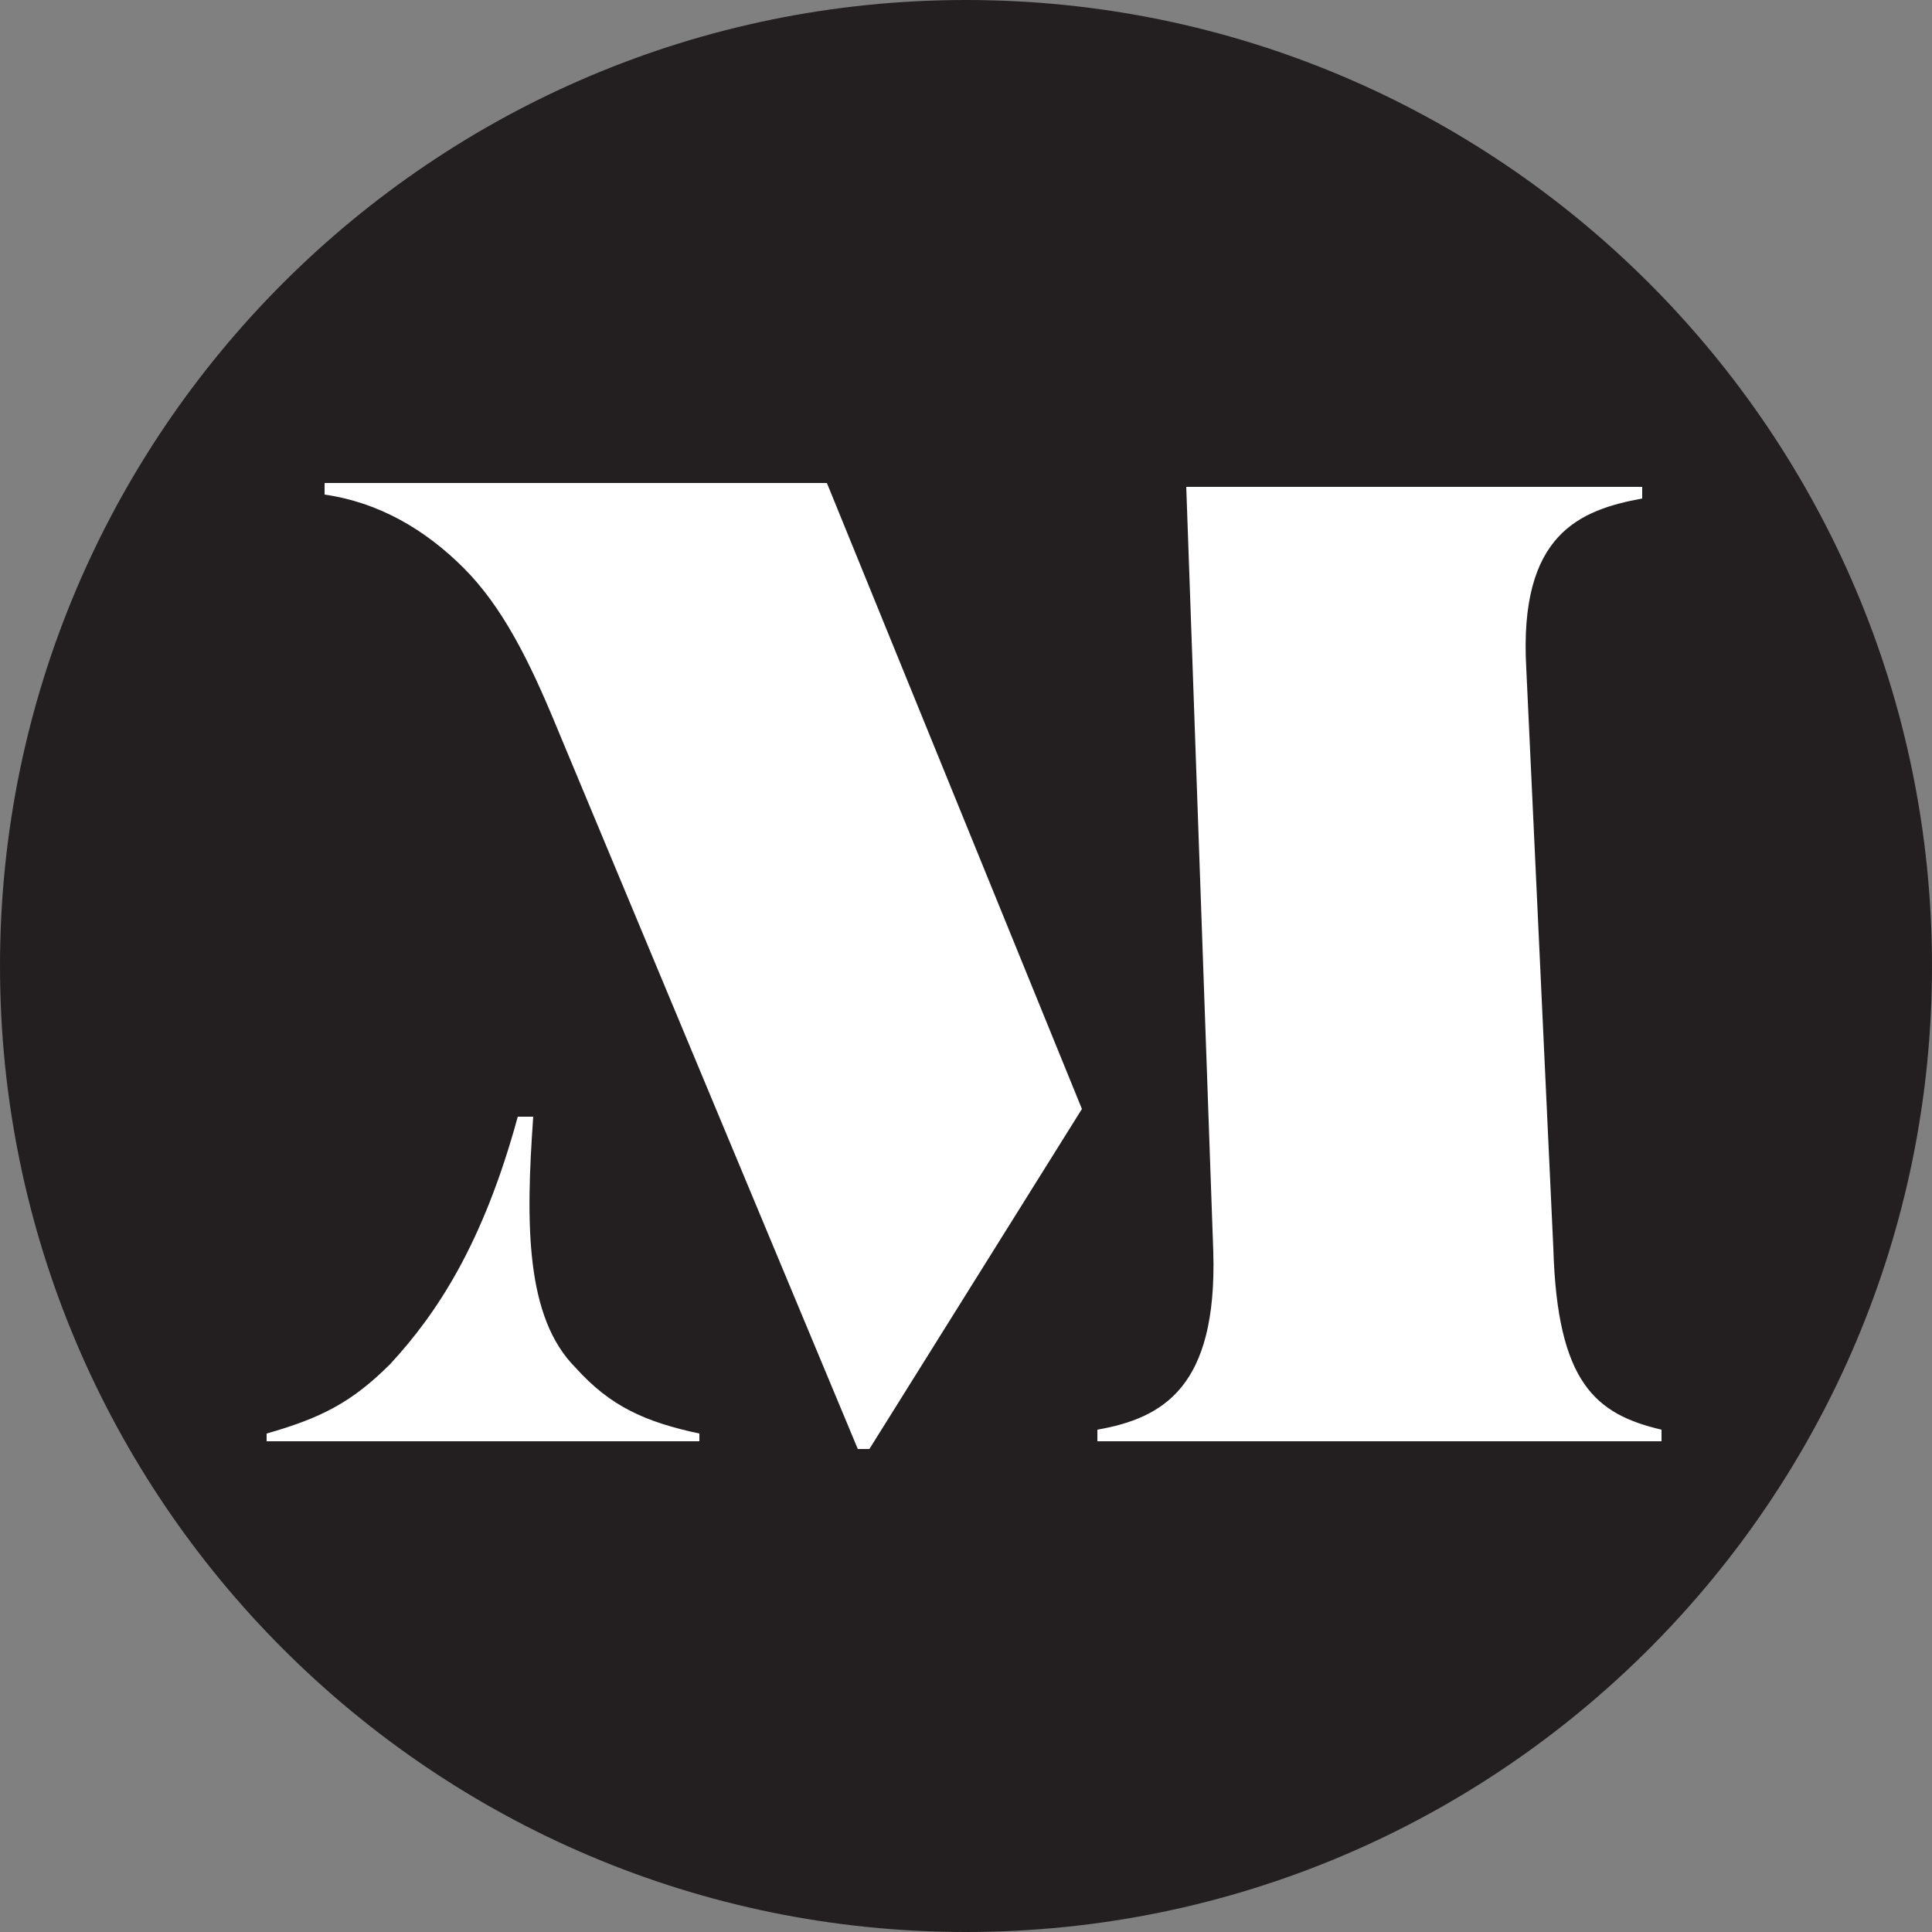 <?xml version="1.0" encoding="UTF-8"?> <!-- Generator: Adobe Illustrator 22.1.0, SVG Export Plug-In . SVG Version: 6.00 Build 0) --> <svg xmlns="http://www.w3.org/2000/svg" xmlns:xlink="http://www.w3.org/1999/xlink" version="1.1" id="Layer_1" x="0px" y="0px" viewBox="0 0 50 50" style="enable-background:new 0 0 50 50;" xml:space="preserve"><rect x="0" y="0" width="50" height="50" fill="#808080" stroke="none"/> <style type="text/css"> .st0{clip-path:url(#SVGID_2_);fill:#231F20;} .st1{clip-path:url(#SVGID_2_);fill:#FFFFFF;} </style> <g> <defs> <rect id="SVGID_1_" width="50" height="50"></rect> </defs> <clipPath id="SVGID_2_"> <use xlink:href="#SVGID_1_" style="overflow:visible;"></use> </clipPath> <path class="st0" d="M25,50c13.8,0,25-11.2,25-25C50,11.2,38.8,0,25,0S0,11.2,0,25C0,38.8,11.2,50,25,50"></path> <path class="st1" d="M18.1,37.3v-0.2c-1.4-0.3-2.3-0.7-3.2-1.7c-1.3-1.3-1.3-3.7-1.1-6.5h-0.4c-0.9,3.3-2.1,5.1-3.3,6.4 c-1,1-1.8,1.4-3.2,1.8v0.2H18.1z M28,28.7l-6.6-16.2h-13v0.3c1.4,0.2,2.6,0.9,3.6,1.9c1,1,1.7,2.4,2.4,4.1l7.8,18.7h0.3L28,28.7z M31.4,32.4c0.1,3.5-1.3,4.3-3,4.6v0.3h14.6V37c-1.7-0.4-2.7-1.2-2.8-4.7l-0.7-15c-0.2-3.5,1.4-4.1,3-4.4v-0.3H30.7L31.4,32.4z"></path> </g> </svg> 